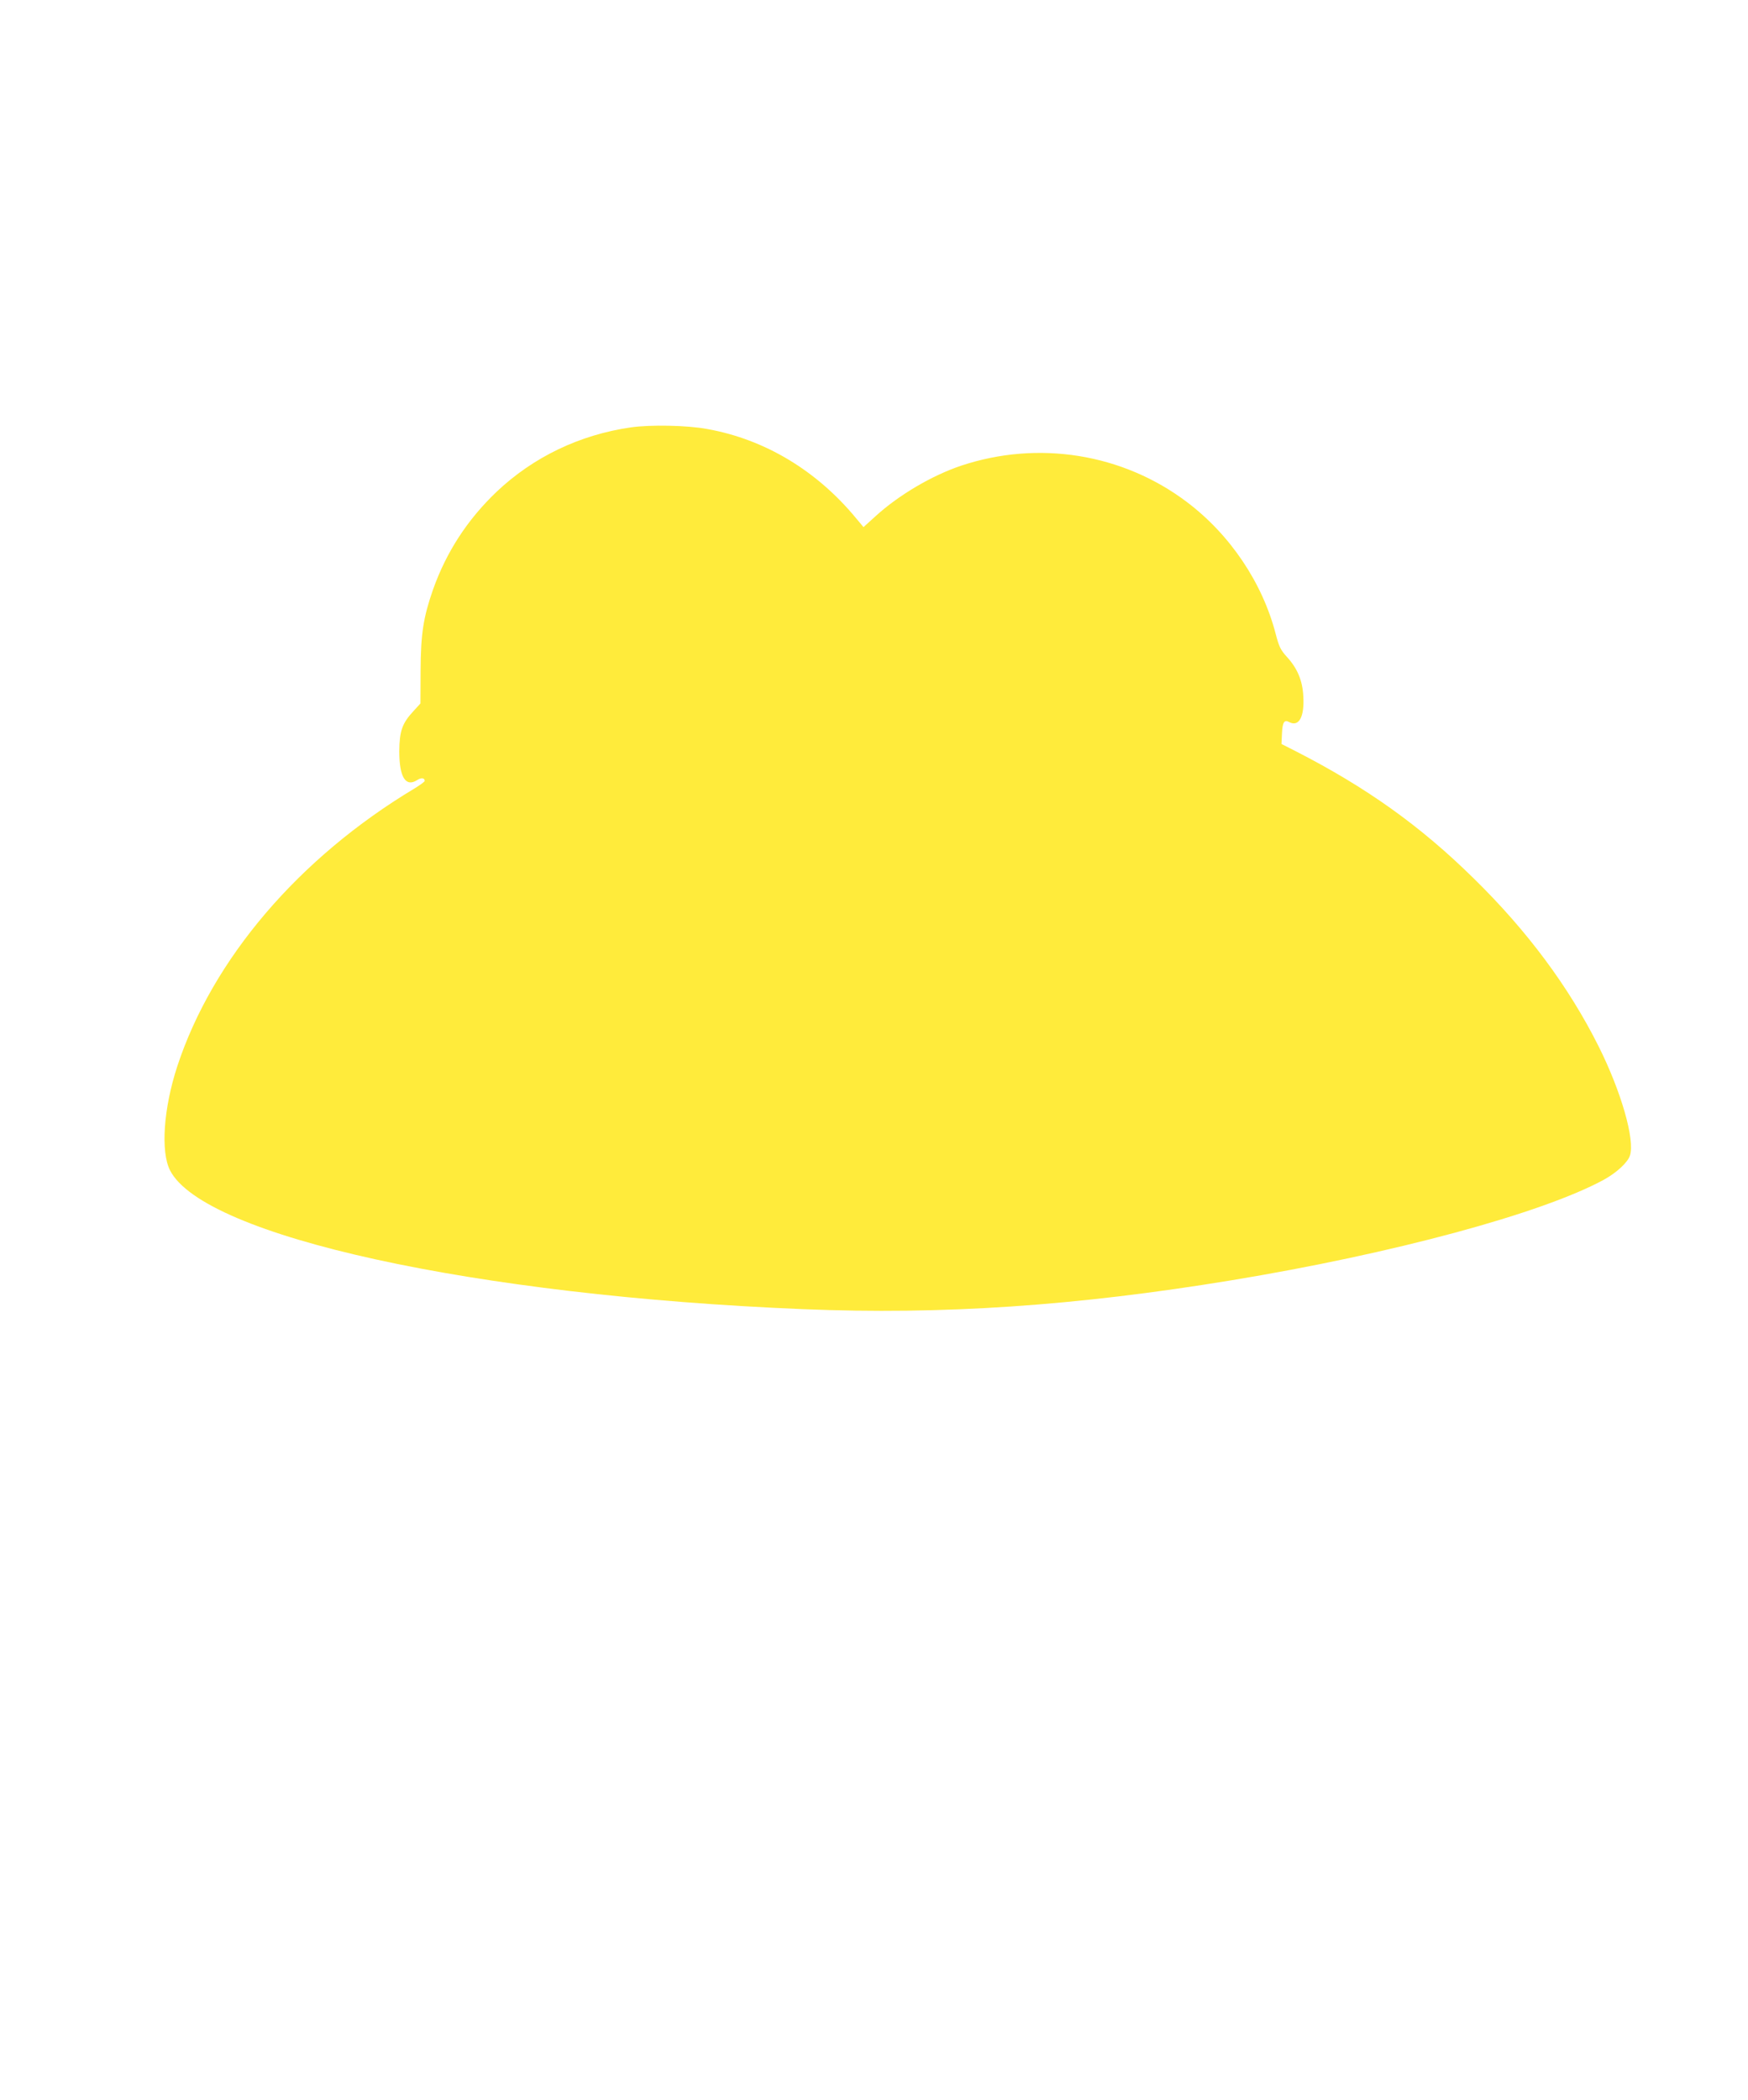 <?xml version="1.0" standalone="no"?>
<!DOCTYPE svg PUBLIC "-//W3C//DTD SVG 20010904//EN"
 "http://www.w3.org/TR/2001/REC-SVG-20010904/DTD/svg10.dtd">
<svg version="1.0" xmlns="http://www.w3.org/2000/svg"
 width="1066pt" height="1280pt" viewBox="0 0 1066 1280"
 preserveAspectRatio="xMidYMid meet">
<g transform="translate(0,1280) scale(0.1,-0.1)"
fill="#ffeb3b" stroke="none">
<path d="M3848 10195 c-313 -45 -596 -181 -820 -393 -178 -170 -306 -367 -387
-595 -59 -169 -75 -270 -76 -493 l-1 -202 -42 -46 c-70 -75 -86 -123 -87 -246
0 -157 39 -220 109 -175 24 16 46 14 46 -5 0 -5 -28 -25 -62 -46 -706 -423
-1232 -1040 -1447 -1694 -84 -257 -102 -520 -44 -634 206 -402 1856 -764 3861
-846 852 -35 1663 20 2612 176 984 162 1892 407 2271 613 78 43 145 105 159
147 32 95 -54 393 -192 668 -181 361 -434 702 -760 1021 -325 320 -654 555
-1088 777 l-85 43 3 65 c3 67 14 85 43 69 60 -32 95 30 87 159 -5 95 -37 170
-101 239 -37 41 -47 61 -67 138 -81 313 -278 606 -542 805 -392 296 -907 378
-1378 221 -177 -60 -377 -177 -520 -307 l-74 -67 -41 49 c-242 295 -560 486
-912 549 -123 23 -346 27 -465 10z"/>
</g>
</svg>
